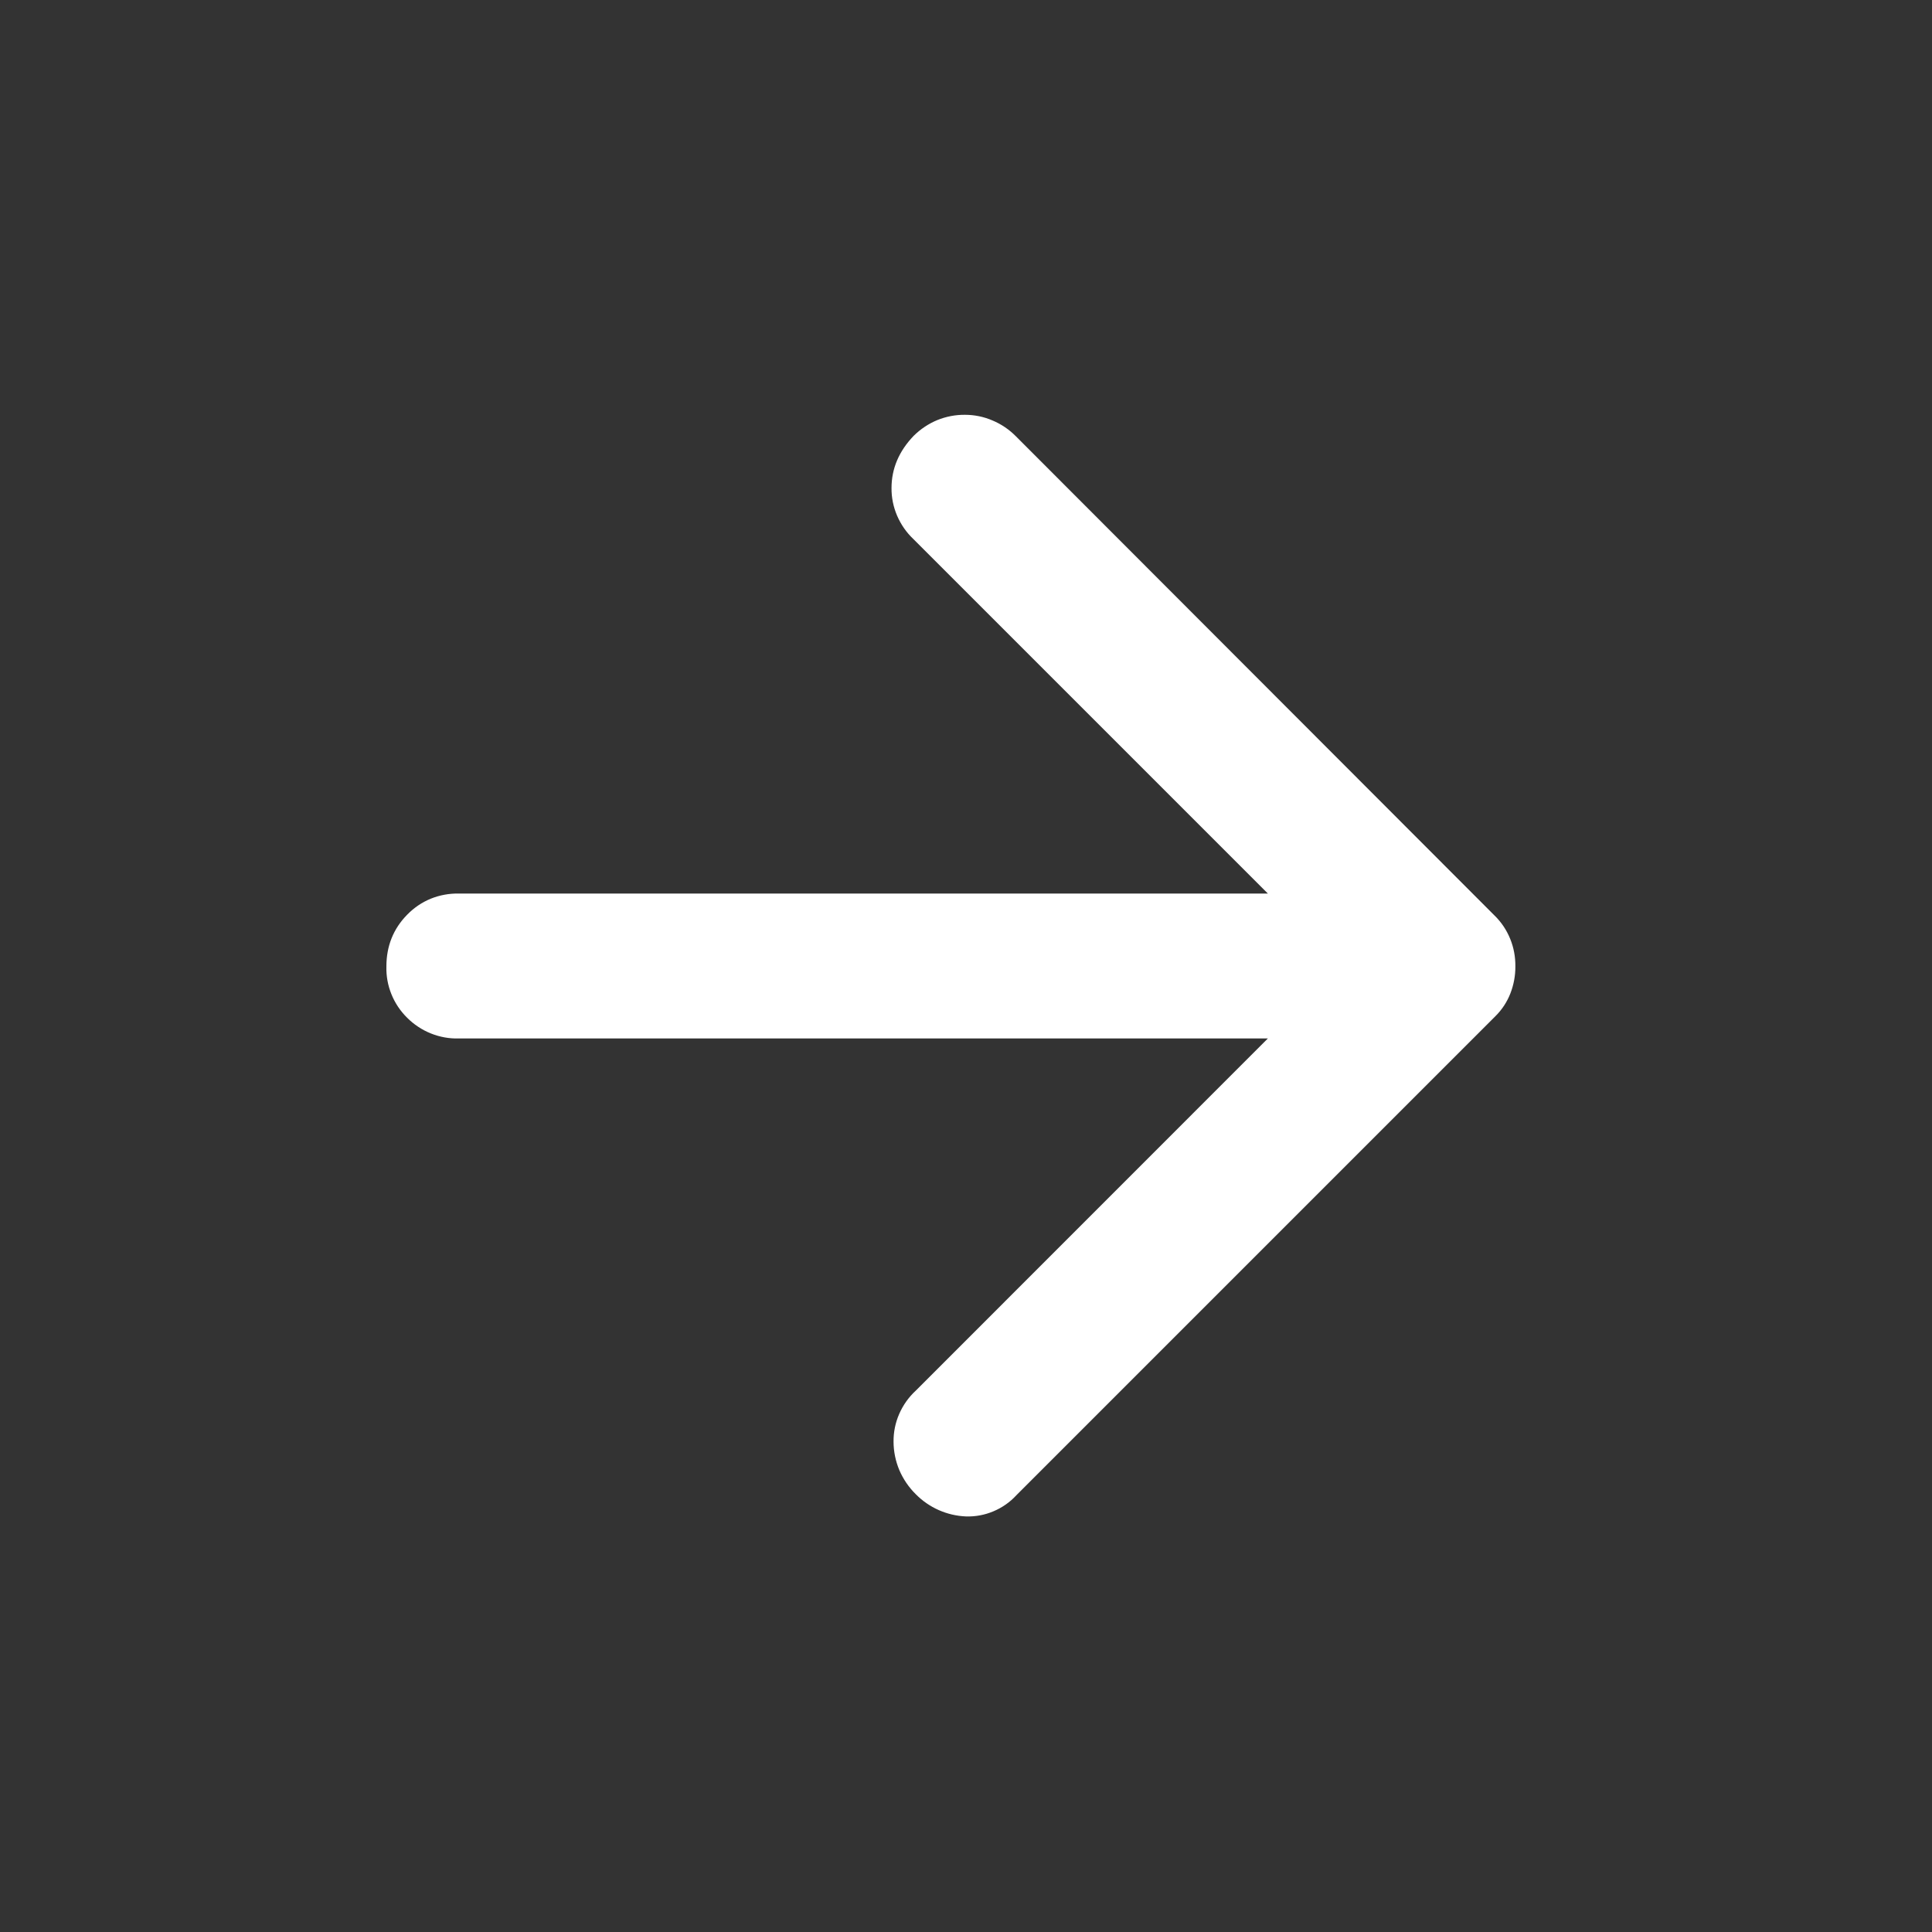 <svg xmlns="http://www.w3.org/2000/svg" width="20" height="20" viewBox="0 0 20 20" fill="none">
  <rect x="0" y="0" width="20" height="20" fill="#333333" stroke="none"/>
  <path d="M13.125 10.75H4.75C4.651 10.753 4.552 10.735 4.46 10.698C4.368 10.661 4.285 10.606 4.215 10.536C4.145 10.467 4.089 10.384 4.052 10.292C4.015 10.201 3.997 10.103 4 10.004C4 9.794 4.072 9.614 4.215 9.469C4.284 9.398 4.367 9.341 4.46 9.303C4.552 9.266 4.651 9.248 4.75 9.25H13.125L9.454 5.579C9.382 5.511 9.326 5.429 9.287 5.339C9.248 5.248 9.228 5.151 9.229 5.052C9.229 4.851 9.306 4.67 9.459 4.511C9.529 4.442 9.611 4.387 9.702 4.349C9.793 4.312 9.891 4.293 9.989 4.294C10.088 4.294 10.185 4.314 10.275 4.353C10.366 4.391 10.448 4.447 10.517 4.517L15.471 9.477C15.541 9.545 15.596 9.627 15.633 9.718C15.67 9.808 15.688 9.905 15.687 10.003C15.688 10.099 15.67 10.195 15.635 10.285C15.6 10.374 15.547 10.454 15.479 10.521L10.521 15.479C10.455 15.551 10.374 15.607 10.284 15.645C10.194 15.683 10.098 15.701 10 15.698C9.804 15.69 9.618 15.608 9.48 15.468C9.408 15.397 9.35 15.312 9.31 15.219C9.271 15.126 9.25 15.025 9.25 14.924C9.249 14.825 9.269 14.727 9.309 14.636C9.349 14.545 9.407 14.463 9.48 14.396L13.125 10.75Z" fill="white"/>
</svg>